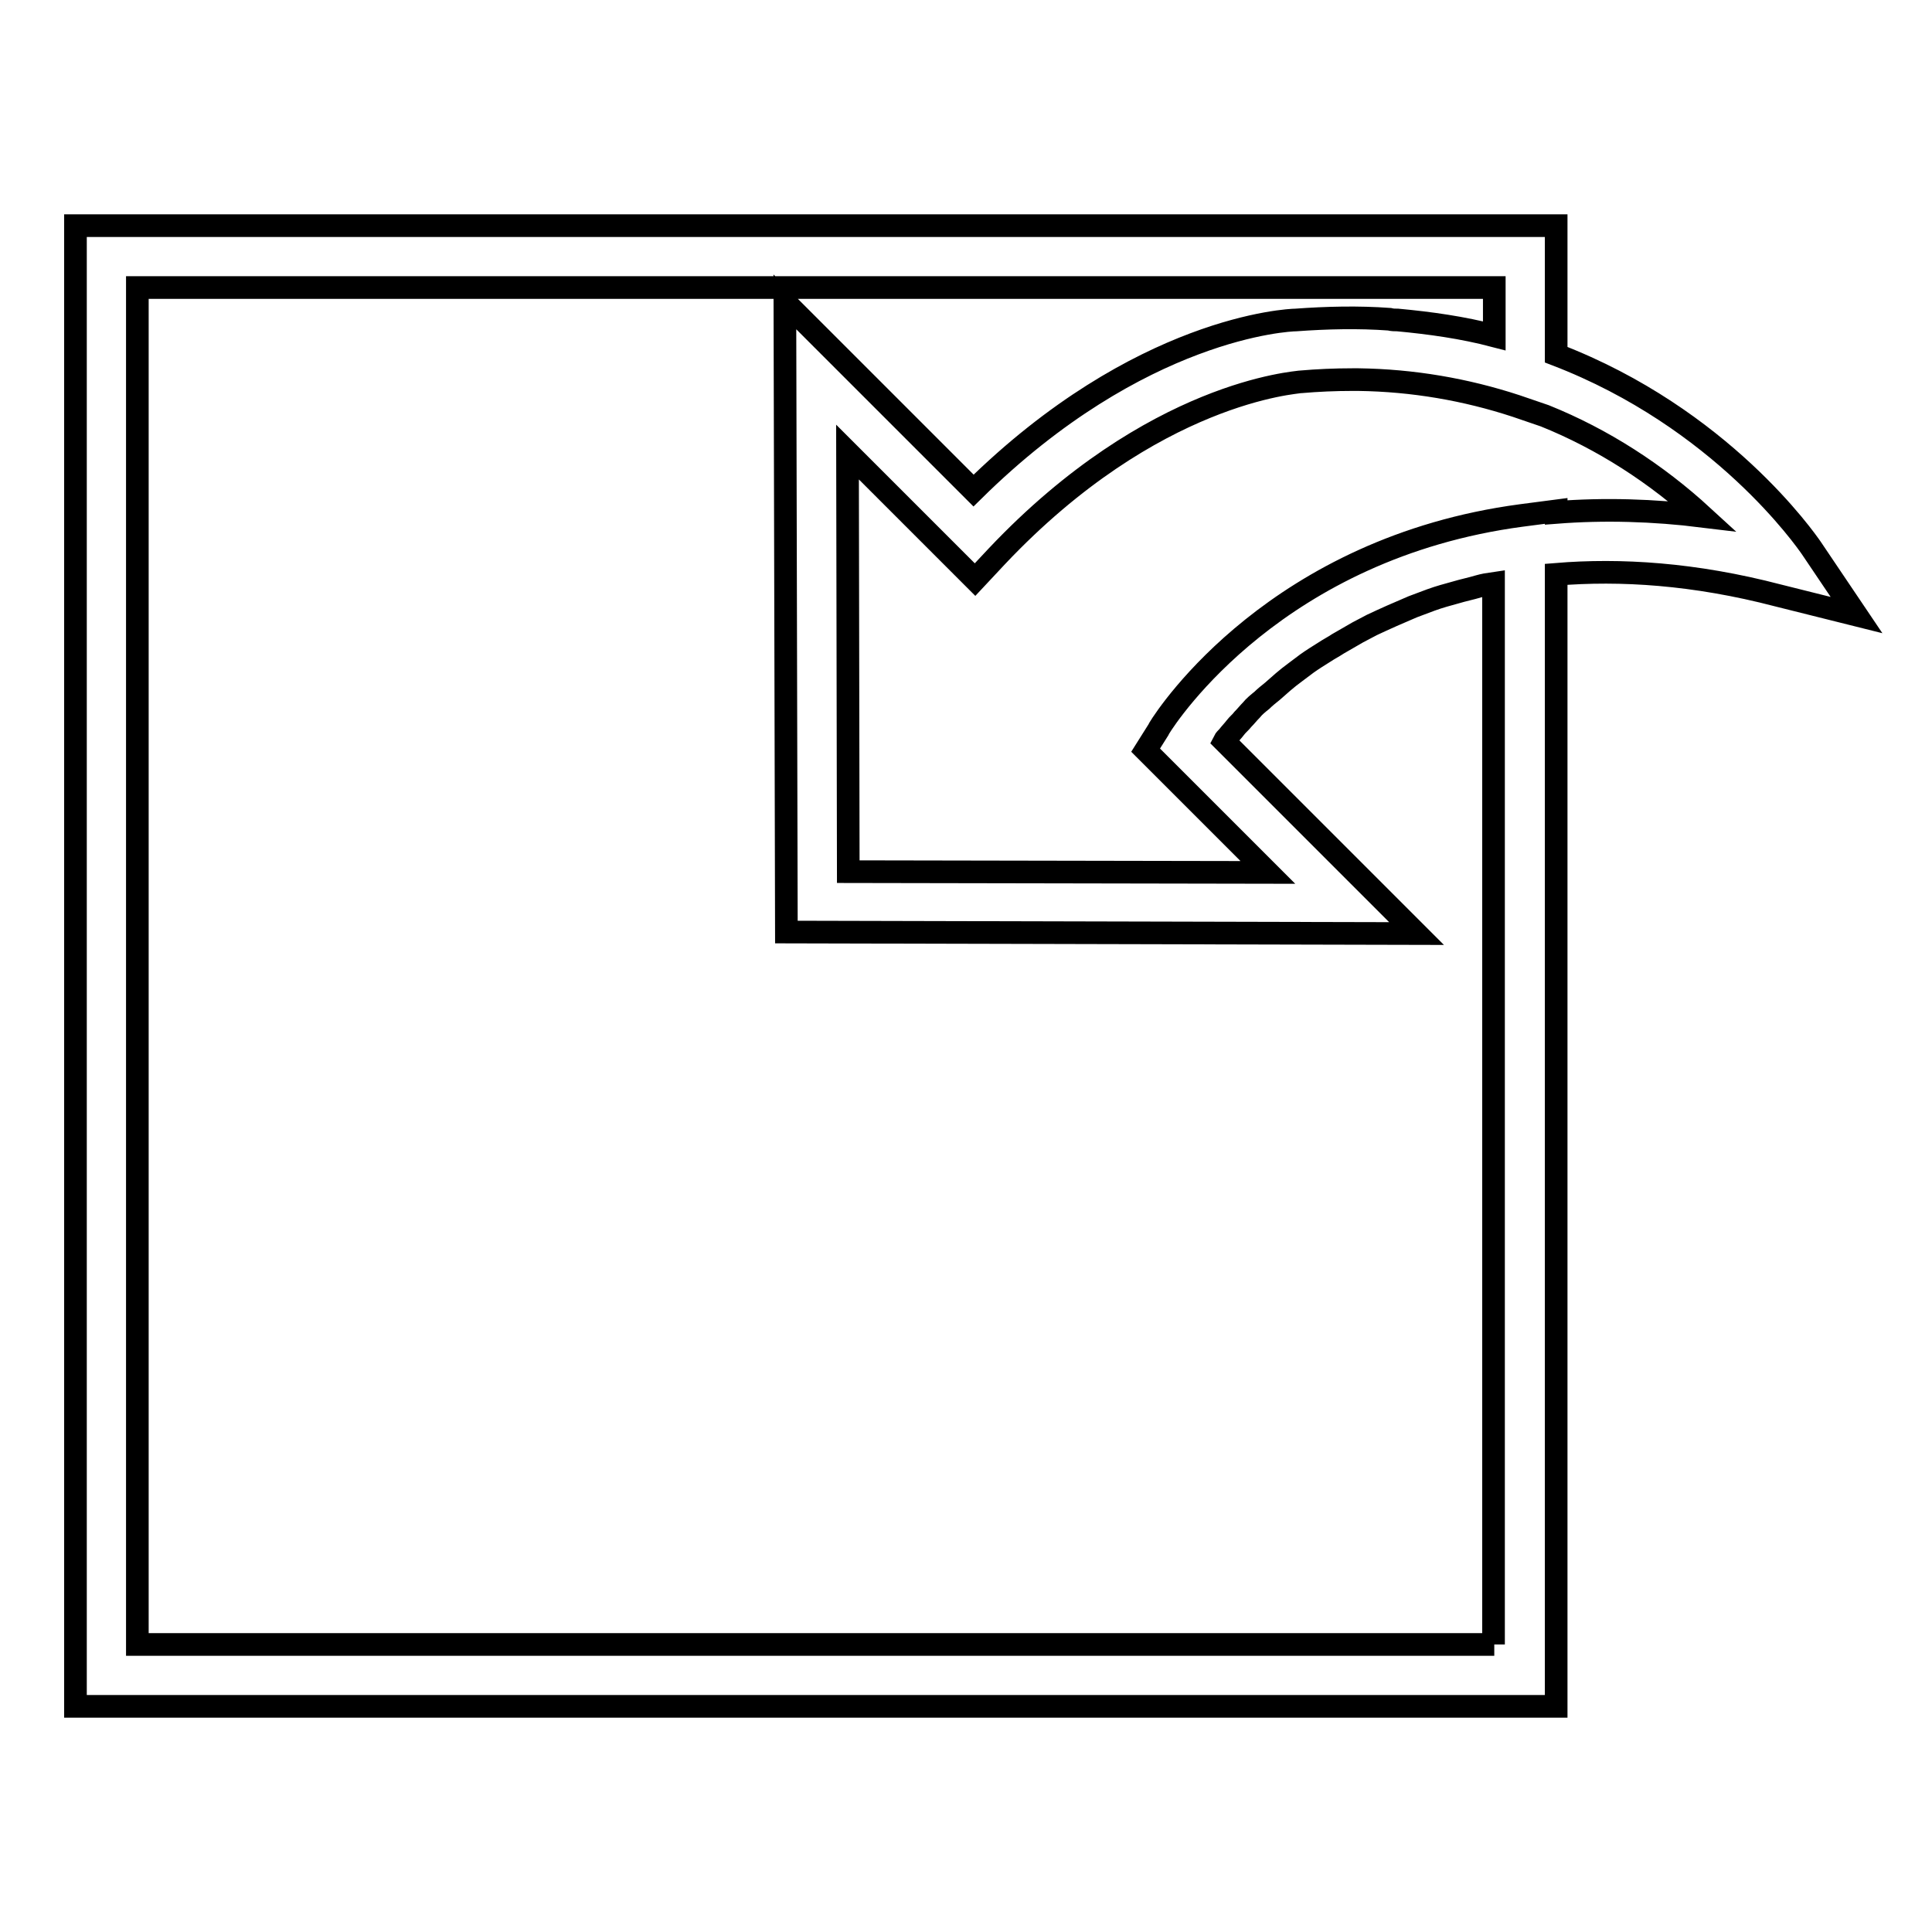 <?xml version="1.0" encoding="utf-8"?>
<!-- Svg Vector Icons : http://www.onlinewebfonts.com/icon -->
<!DOCTYPE svg PUBLIC "-//W3C//DTD SVG 1.1//EN" "http://www.w3.org/Graphics/SVG/1.1/DTD/svg11.dtd">
<svg version="1.1" xmlns="http://www.w3.org/2000/svg" xmlns:xlink="http://www.w3.org/1999/xlink" x="0px" y="0px" viewBox="0 0 256 256" enable-background="new 0 0 256 256" xml:space="preserve">
<g> <path stroke-width="3" fill-opacity="0" stroke="#000000"  d="M240,72.6c-0.7-1-11.9-17.2-33.8-25.6V29.9H10v196.2h196.2v-150c8.5-0.7,18.3-0.1,29.4,2.8l10.4,2.6 L240,72.6z M198,217.9H18.2V38.1H198v6.4c-4.2-1.1-8.5-1.7-12.8-2.1c-0.4,0-0.7,0-1.1-0.1c-4.1-0.3-8.3-0.2-12.4,0.1 c-0.9,0-20.7,0.9-42.7,22.6l-25-25l0.2,83.5l83.5,0.2l-25.5-25.5c0.1-0.2,0.3-0.4,0.5-0.6c0.3-0.4,0.7-0.8,1-1.2 c0.3-0.4,0.7-0.7,1-1.1c0.4-0.4,0.7-0.8,1.1-1.2c0.4-0.5,0.9-0.9,1.4-1.3c0.4-0.4,0.9-0.8,1.4-1.2c0.9-0.8,1.9-1.7,3-2.5 c0.5-0.4,1.1-0.8,1.6-1.2c0.7-0.5,1.5-1,2.3-1.5c0.6-0.4,1.2-0.7,1.8-1.1c0.9-0.5,1.7-1,2.6-1.5c0.6-0.3,1.3-0.7,1.9-1 c1.7-0.8,3.5-1.6,5.4-2.4c0.8-0.3,1.6-0.6,2.4-0.9c1.1-0.4,2.2-0.7,3.3-1c1-0.3,2-0.5,3-0.8c0.7-0.2,1.3-0.3,2-0.4V217.9L198,217.9 z M206.2,67.9v-0.2l-4.6,0.6c-32.3,4.3-46.8,26.2-48,28.2l-0.1,0.2l-1.7,2.7l16.2,16.2l-55.6-0.1l-0.1-55.6l16.9,16.9l2.9-3.1 c20.7-21.9,39.8-23,40.2-23.1c2.3-0.2,4.6-0.3,6.9-0.3h0.8c7.2,0.1,14.2,1.3,20.9,3.5l3.8,1.3c7.7,3.1,14.8,7.7,20.9,13.3 C219.1,67.6,212.6,67.4,206.2,67.9L206.2,67.9z"/></g>
</svg>